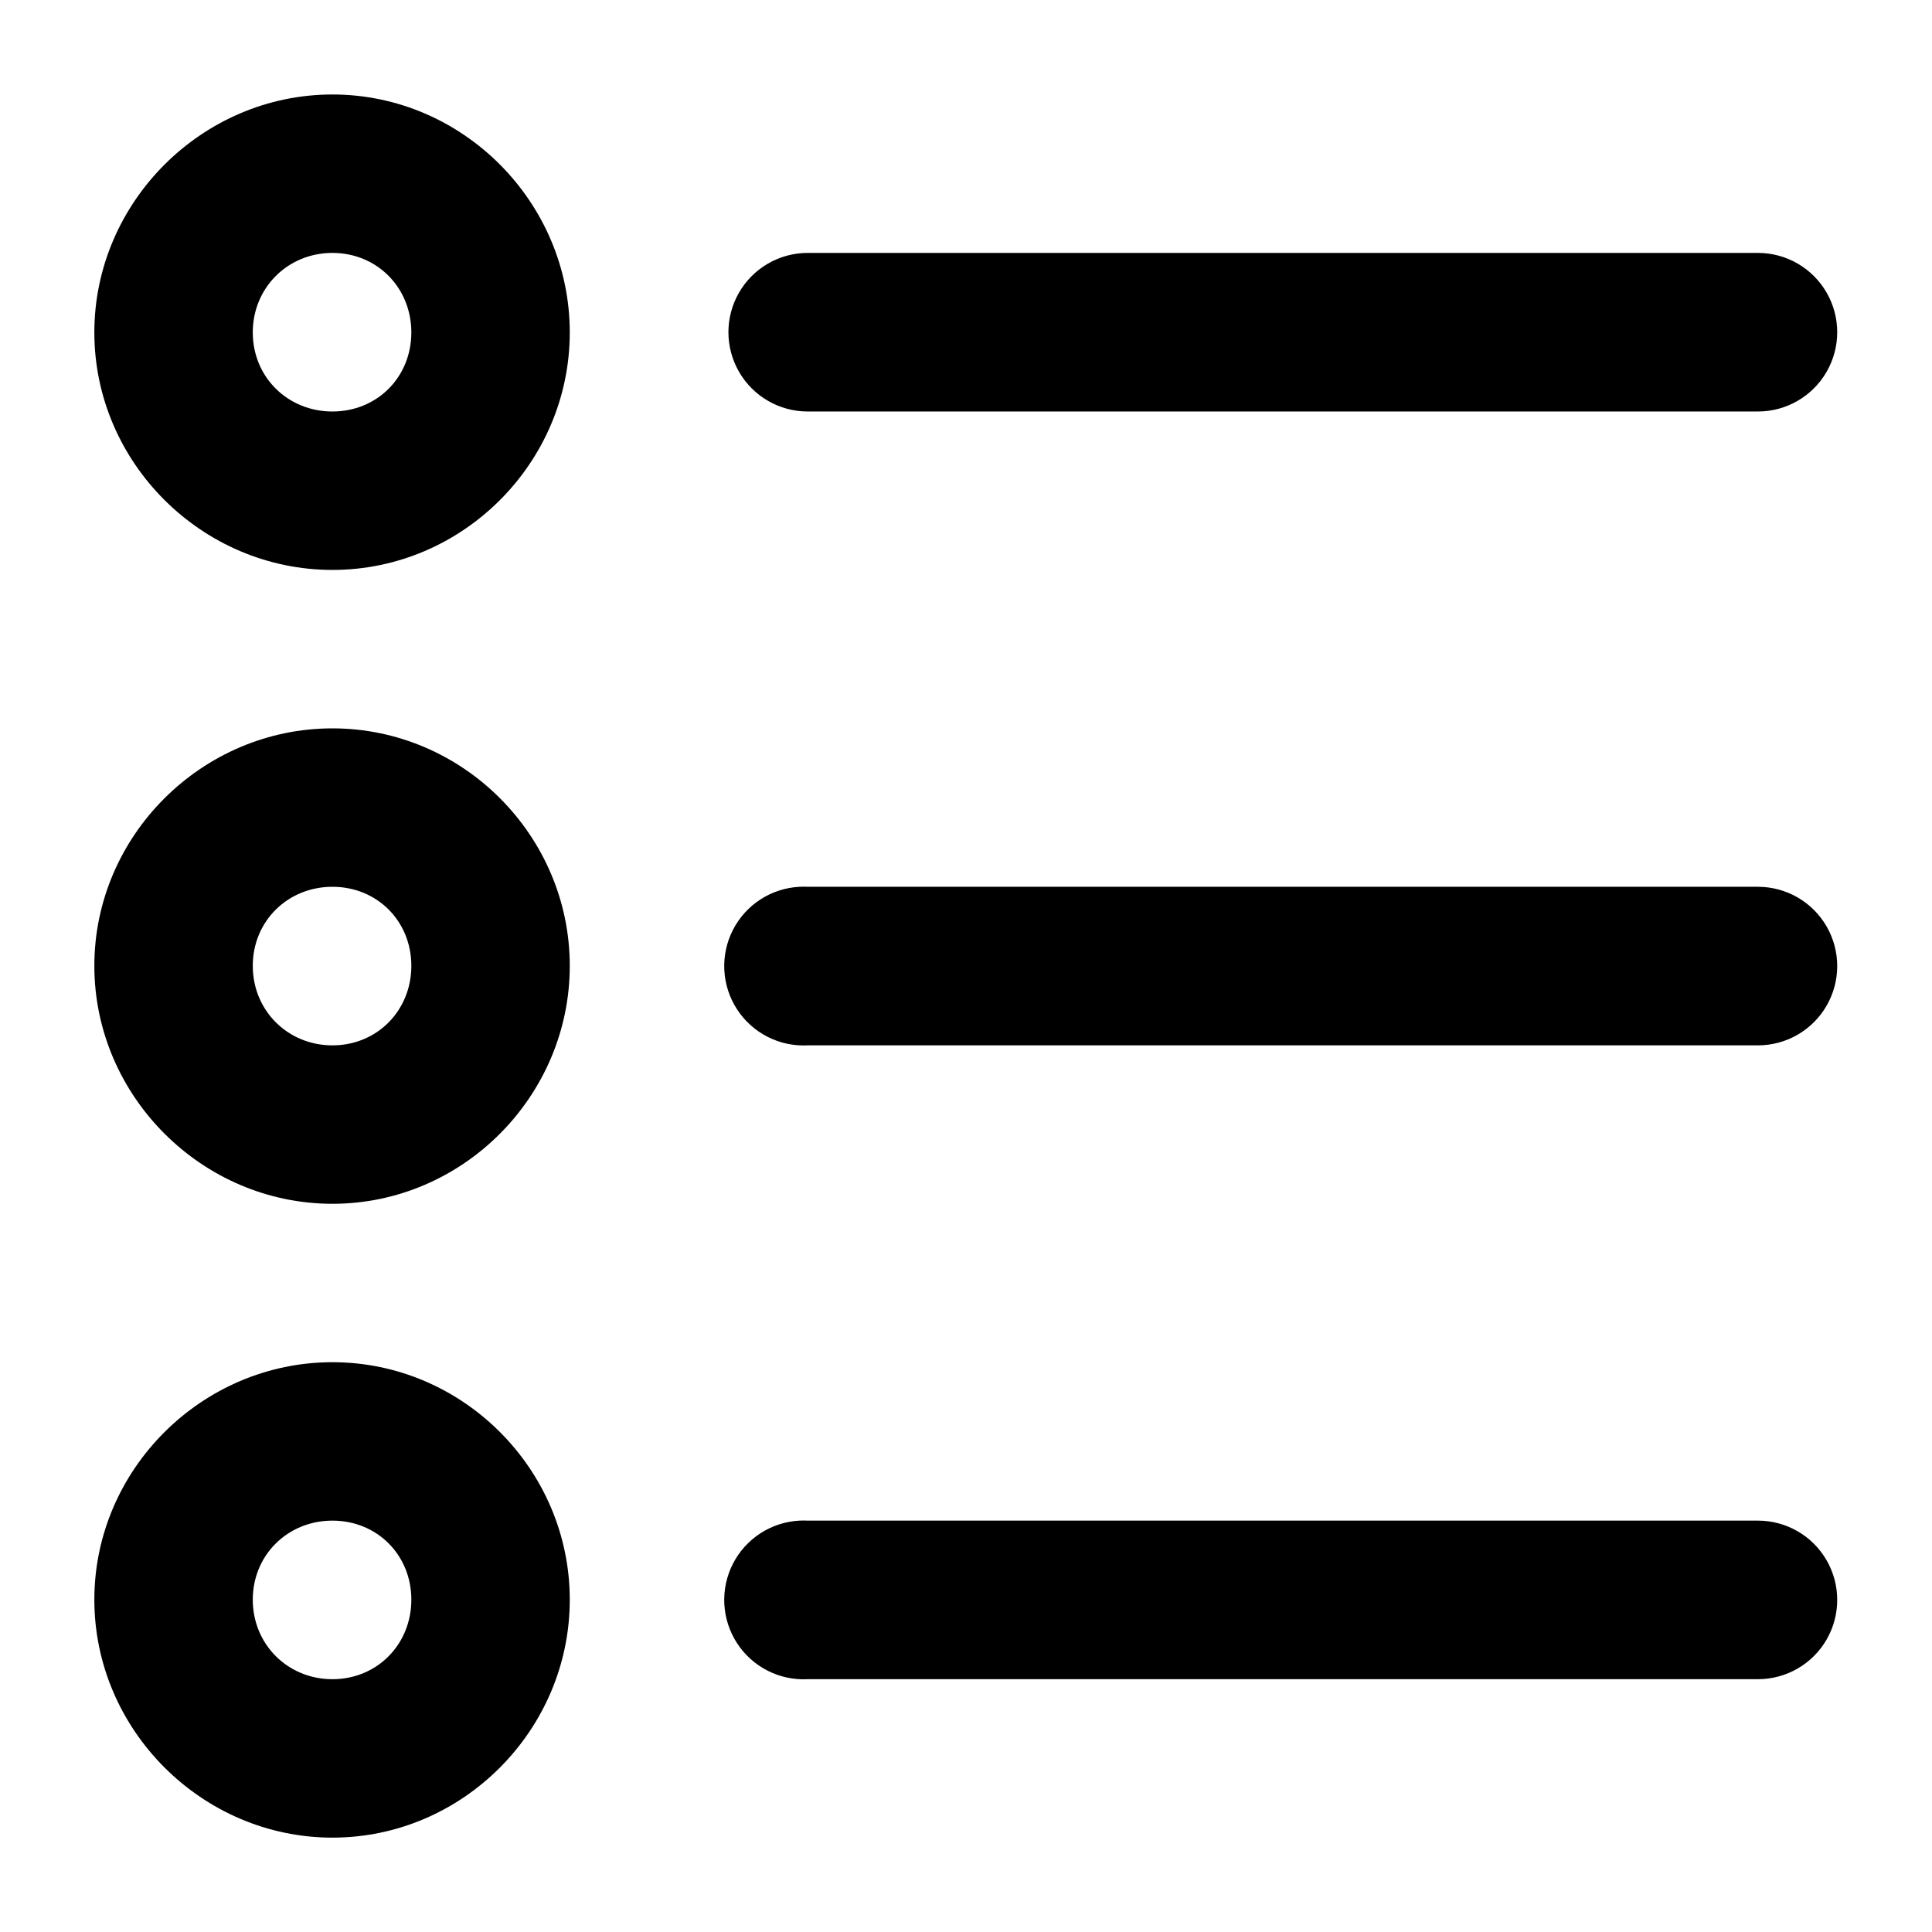 <?xml version="1.0" encoding="UTF-8"?>
<!-- Uploaded to: ICON Repo, www.iconrepo.com, Generator: ICON Repo Mixer Tools -->
<svg fill="#000000" width="800px" height="800px" version="1.1" viewBox="144 144 512 512" xmlns="http://www.w3.org/2000/svg">
 <path d="m232.1 169.04c-34.531 0-63.098 28.527-63.098 63.059 0 34.535 28.566 62.938 63.098 62.938 34.535 0 62.895-28.402 62.895-62.938 0-34.531-28.359-63.059-62.895-63.059zm0 41.984c11.844 0 20.91 9.234 20.91 21.074 0 11.844-9.066 20.953-20.91 20.953-11.84 0-21.113-9.109-21.113-20.953 0-11.84 9.273-21.074 21.113-21.074zm125.95 0c-7.508 0-14.441 4.008-18.195 10.508s-3.754 14.512 0 21.012c3.754 6.504 10.688 10.508 18.195 10.508h251.82c7.508 0 14.441-4.004 18.195-10.508 3.754-6.5 3.754-14.512 0-21.012-3.754-6.5-10.688-10.508-18.195-10.508zm-125.95 126c-34.531 0-63.098 28.402-63.098 62.934s28.566 63.059 63.098 63.059c34.535 0 62.895-28.527 62.895-63.059s-28.359-62.934-62.895-62.934zm0 41.984c11.844 0 20.91 9.105 20.91 20.949s-9.066 21.074-20.91 21.074c-11.84 0-21.113-9.23-21.113-21.074s9.273-20.949 21.113-20.949zm123.78 0c-7.508 0.387-14.238 4.75-17.656 11.445-3.414 6.695-3 14.707 1.09 21.012 4.09 6.309 11.23 9.953 18.738 9.566h251.82c7.508 0 14.441-4.004 18.195-10.508 3.754-6.5 3.754-14.508 0-21.012-3.754-6.5-10.688-10.504-18.195-10.504h-251.82c-0.723-0.039-1.449-0.039-2.172 0zm-123.78 125.99c-34.531 0-63.098 28.402-63.098 62.934 0 34.535 28.566 63.059 63.098 63.059 34.535 0 62.895-28.523 62.895-63.059 0-34.531-28.359-62.934-62.895-62.934zm0 41.984c11.844 0 20.91 9.109 20.91 20.949 0 11.844-9.066 21.074-20.91 21.074-11.84 0-21.113-9.23-21.113-21.074 0-11.84 9.273-20.949 21.113-20.949zm123.78 0c-7.508 0.387-14.238 4.75-17.656 11.445-3.414 6.695-3 14.707 1.09 21.016 4.09 6.305 11.23 9.953 18.738 9.562h251.82c7.508 0 14.441-4.004 18.195-10.504 3.754-6.504 3.754-14.512 0-21.016-3.754-6.5-10.688-10.504-18.195-10.504h-251.82c-0.723-0.039-1.449-0.039-2.172 0z" fill-rule="evenodd"/>
</svg>